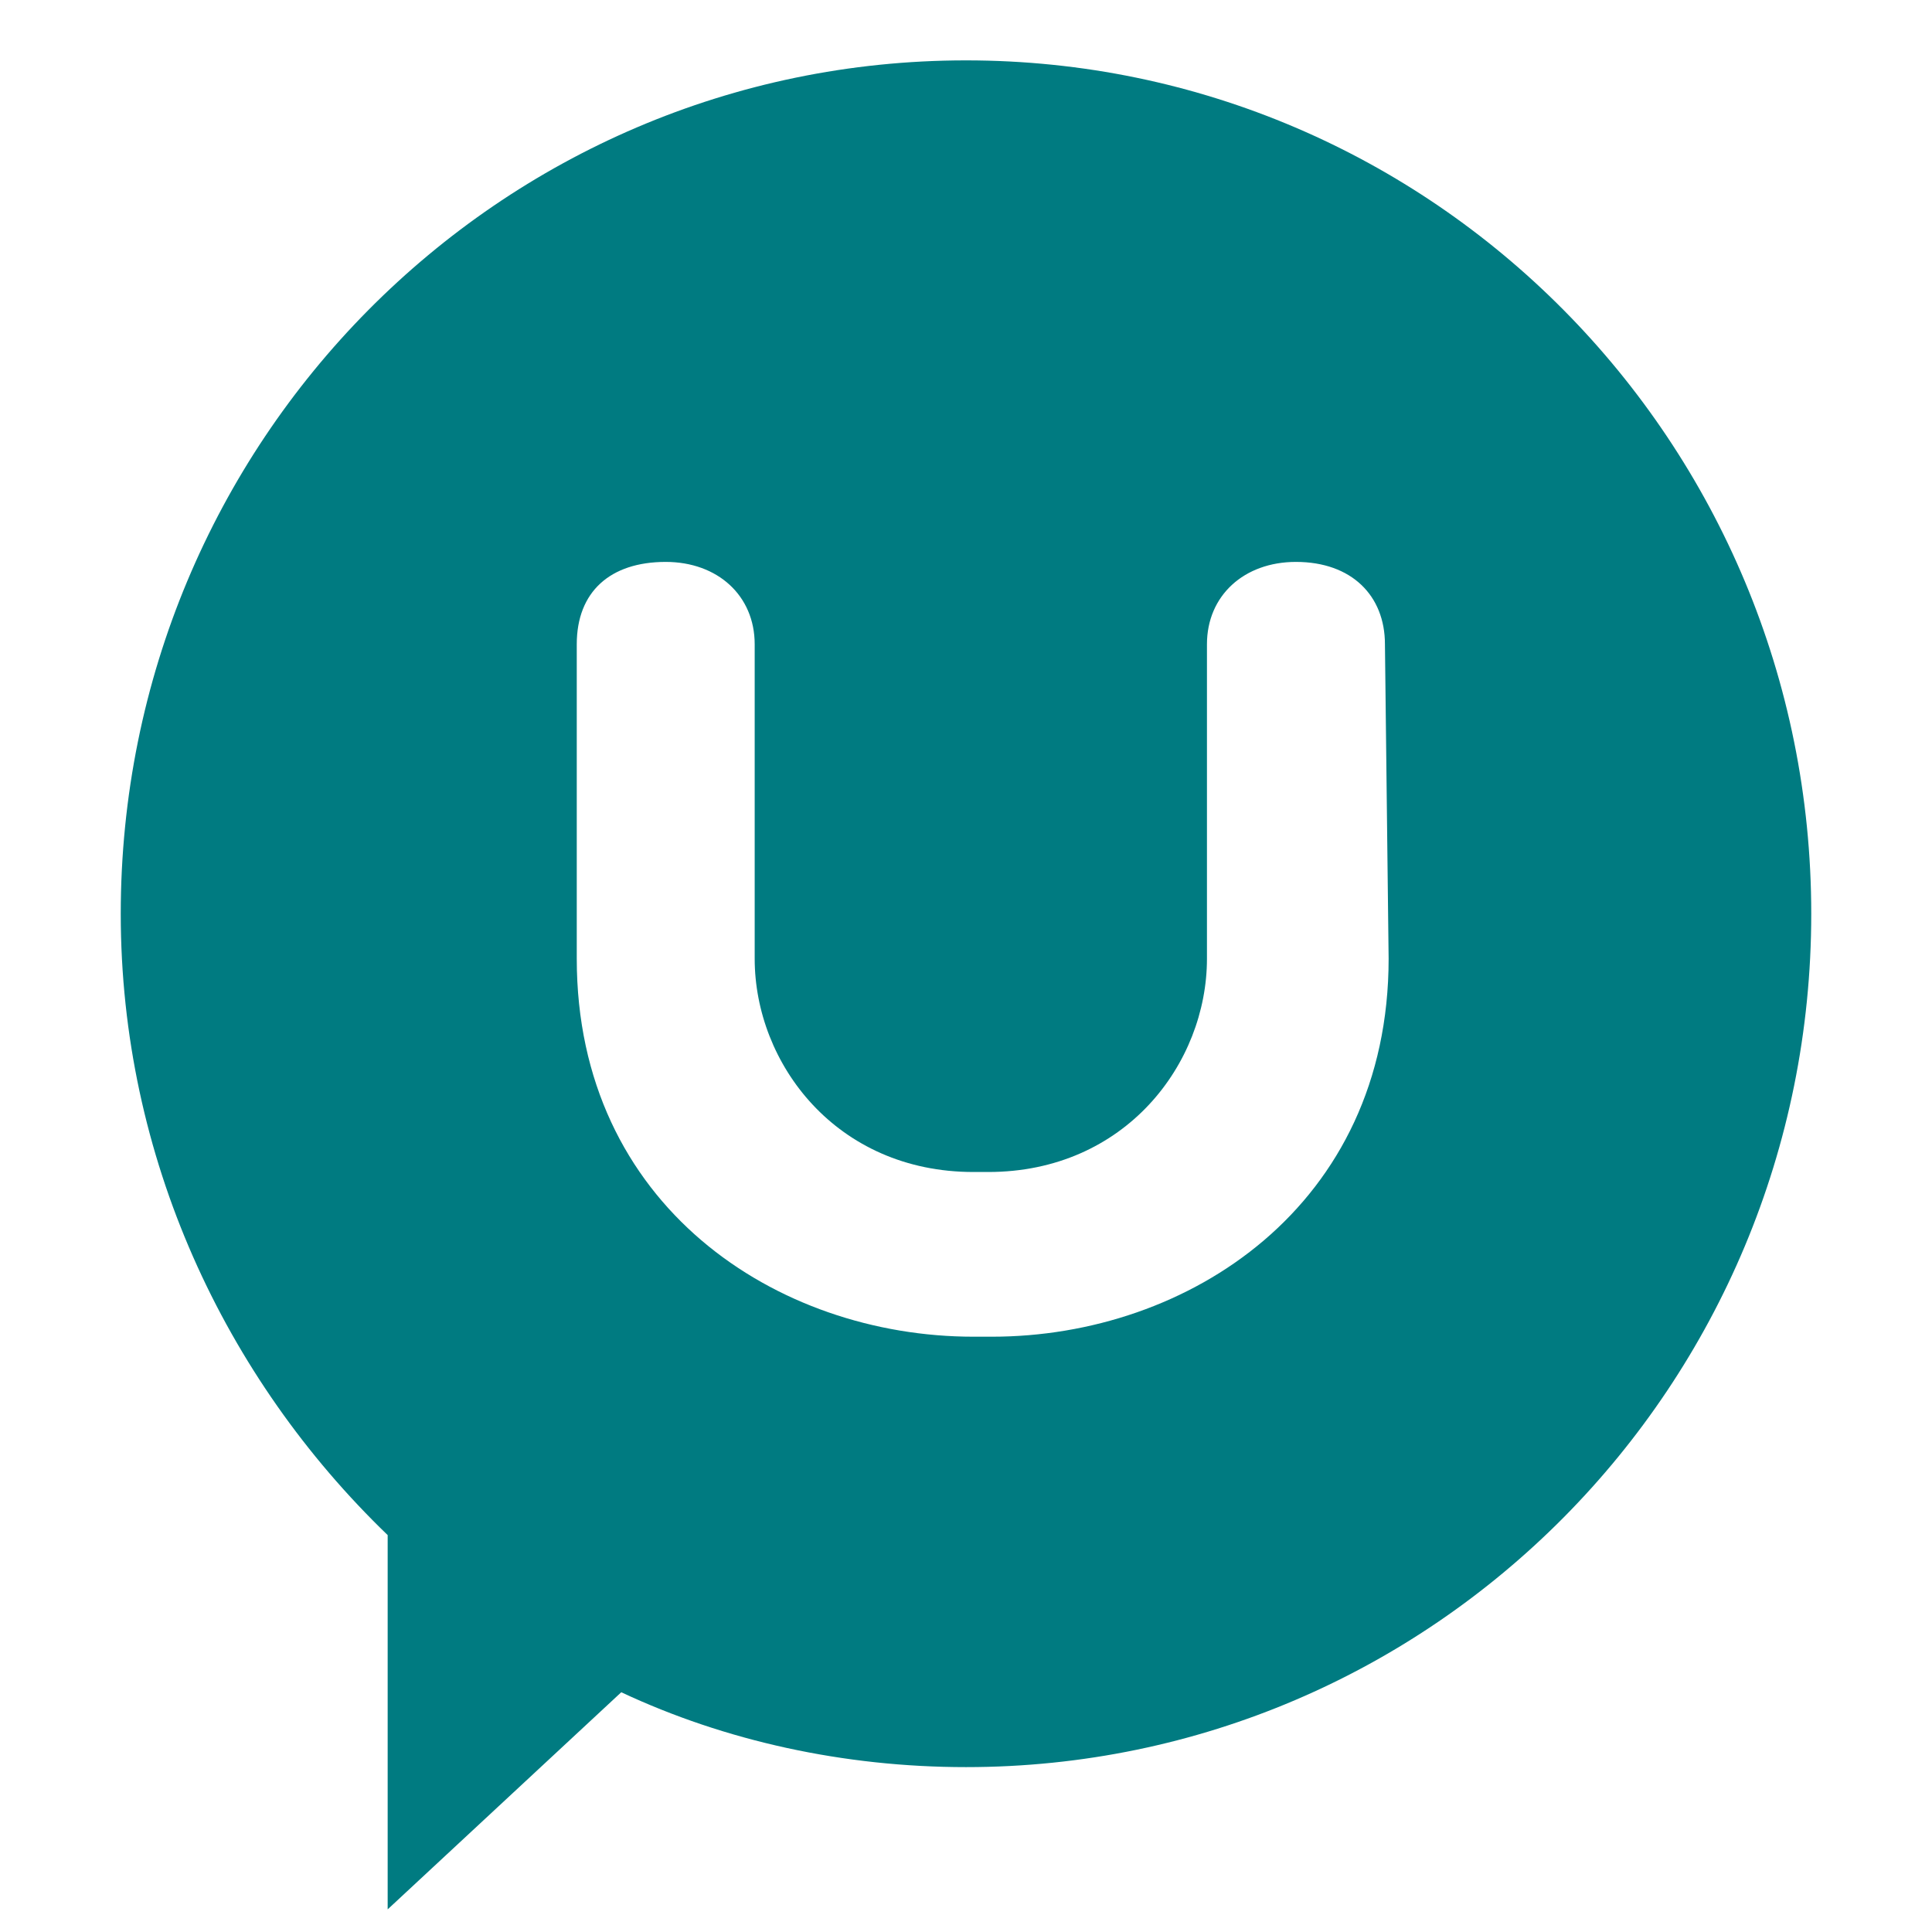 <svg width="32" height="32" viewBox="0 0 32 32" fill="none" xmlns="http://www.w3.org/2000/svg">
<path fill-rule="evenodd" clip-rule="evenodd" d="M16 1C8.263 1 2 7.323 2 15.135C2 19.164 3.719 22.822 6.421 25.426V31.625L10.29 28.029C12.009 28.835 13.974 29.269 16 29.269C23.737 29.269 30 22.946 30 15.135C30 7.323 23.737 1 16 1ZM23 15.879C23 19.97 19.684 22.14 16.43 22.14H16.123C12.868 22.14 9.553 19.97 9.553 15.879V10.671C9.553 9.803 10.105 9.307 11.026 9.307C11.886 9.307 12.5 9.865 12.5 10.671V15.879C12.5 17.614 13.851 19.412 16.123 19.412C16.184 19.412 16.246 19.412 16.368 19.412C18.64 19.412 19.991 17.614 19.991 15.879V10.671C19.991 9.865 20.605 9.307 21.465 9.307C22.386 9.307 22.939 9.865 22.939 10.671L23 15.879Z" fill="#007B81"/>
</svg>
